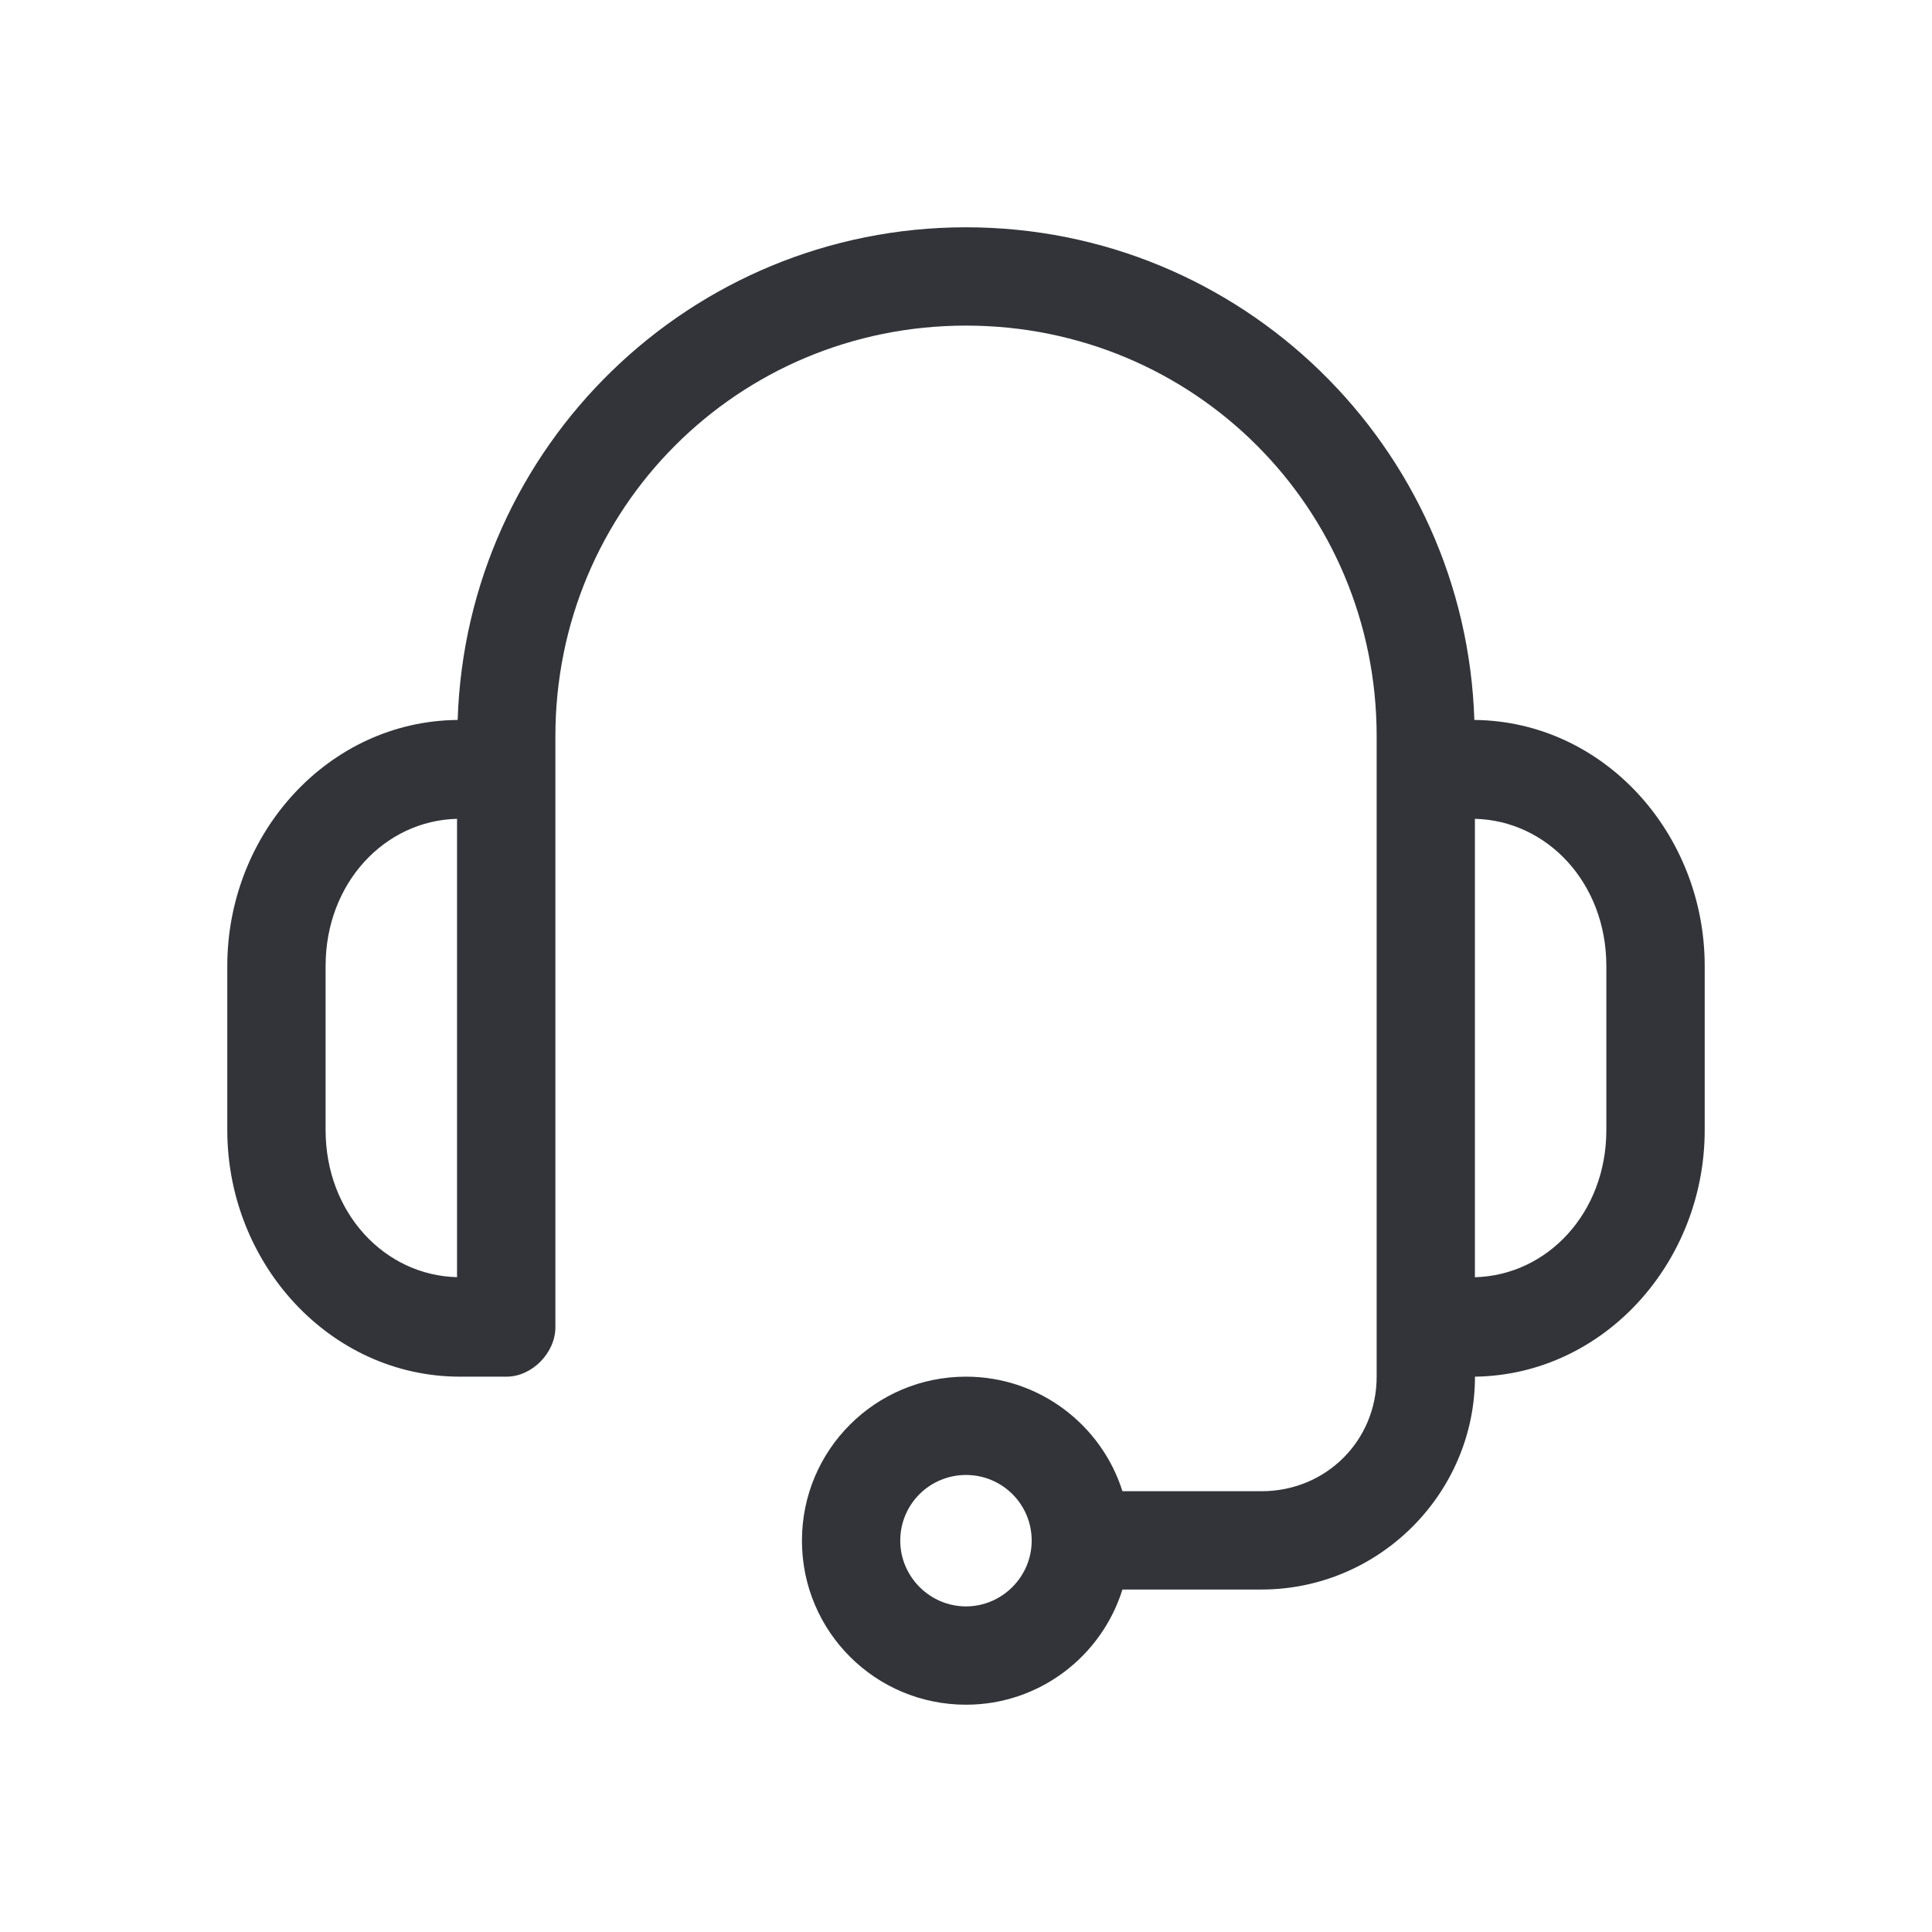 <svg xmlns="http://www.w3.org/2000/svg" width="34" height="34" viewBox="0 0 34 34">
    <g fill="none" fill-rule="evenodd">
        <g>
            <g>
                <g>
                    <path d="M0 0H34V34H0z" transform="translate(-703 -1830) translate(330 1830) translate(373)"/>
                    <path fill="#33343A" fill-rule="nonzero" d="M17 4c-4.852 0-8.793 3.86-8.946 8.67C5.78 12.69 4 14.666 4 17v2.887c0 2.354 1.812 4.34 4.095 4.34h.819c.45 0 .86-.42.86-.87v-10.4c0-4.013 3.214-7.227 7.226-7.227 4.013 0 7.227 3.214 7.227 7.227v11.27c0 1.126-.89 2.016-2.027 2.016h-2.447c-.368-1.167-1.463-2.016-2.753-2.016-1.597 0-2.887 1.29-2.887 2.886C14.113 28.71 15.403 30 17 30c1.29 0 2.385-.85 2.753-2.027H22.2c2.067 0 3.757-1.689 3.757-3.746 2.262-.03 4.043-2.006 4.043-4.34V17c0-2.334-1.781-4.31-4.054-4.33C25.793 7.86 21.852 4 17 4zM8.043 14.41v8.066c-1.269-.03-2.313-1.126-2.313-2.59V17c0-1.464 1.044-2.56 2.313-2.59zm17.913 0c1.27.03 2.313 1.126 2.313 2.59v2.887c0 1.463-1.044 2.558-2.313 2.59V14.41zM17 25.957c.634 0 1.156.511 1.156 1.156 0 .635-.522 1.157-1.156 1.157-.635 0-1.157-.522-1.157-1.157 0-.645.522-1.156 1.157-1.156z" transform="translate(-703 -1830) translate(330 1830) translate(373)"/>
                </g>
            </g>
        </g>
    </g>
</svg>
